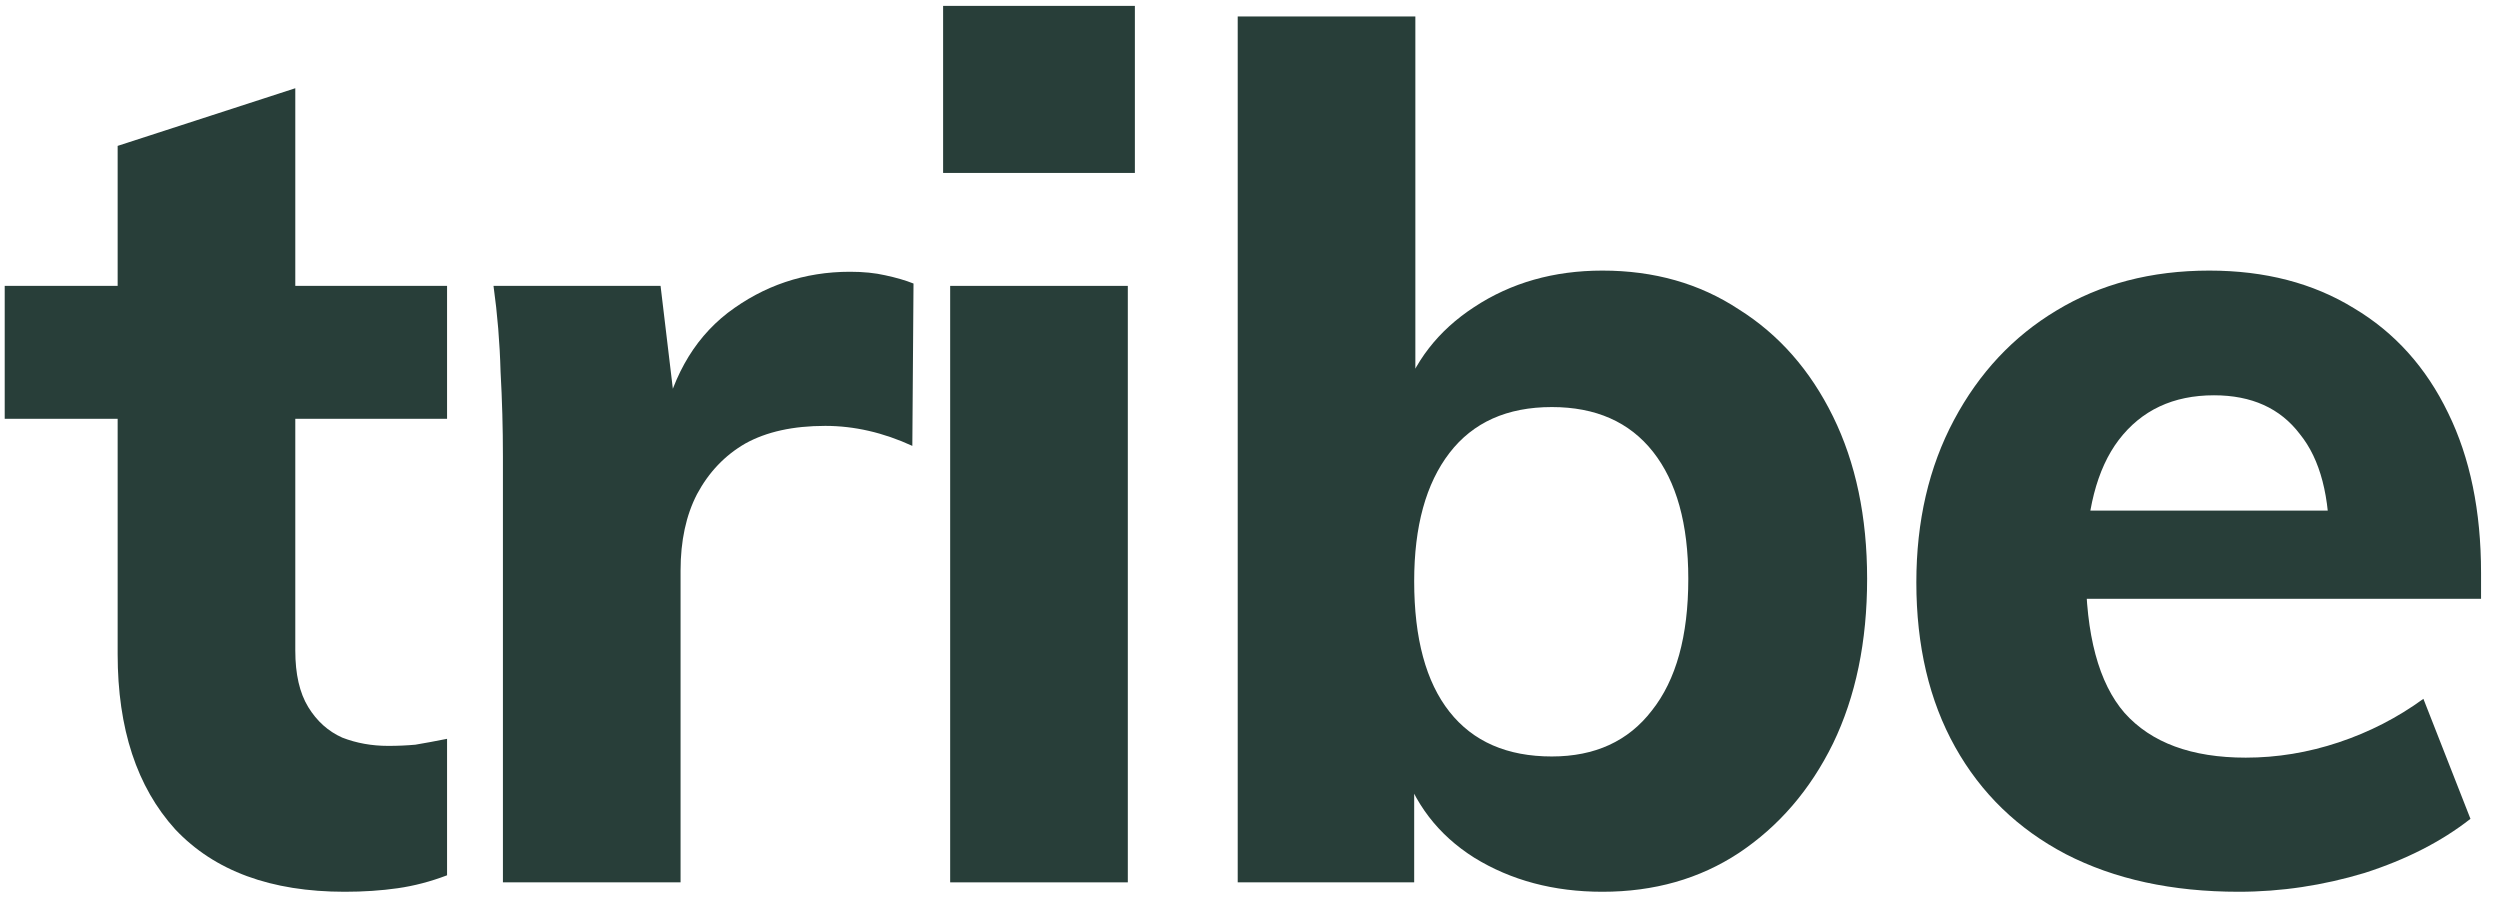 <svg width="119" height="43" viewBox="0 0 119 43" fill="none" xmlns="http://www.w3.org/2000/svg">
<path d="M0.224 19.936V13.608H21.28V19.936H0.224ZM21.28 35.168V41.664C20.496 41.963 19.712 42.168 18.928 42.28C18.144 42.392 17.304 42.448 16.408 42.448C12.899 42.448 10.211 41.459 8.344 39.48C6.515 37.464 5.6 34.683 5.6 31.136V6.944L14.056 4.2V30.968C14.056 32.088 14.261 32.984 14.672 33.656C15.083 34.328 15.624 34.813 16.296 35.112C16.968 35.373 17.696 35.504 18.48 35.504C18.928 35.504 19.357 35.485 19.768 35.448C20.216 35.373 20.72 35.28 21.28 35.168Z" fill="#283E39"/>
<path d="M23.939 42V21.728C23.939 20.384 23.902 19.04 23.827 17.696C23.79 16.315 23.678 14.952 23.491 13.608H31.443L32.339 21.112L31.443 20.664C31.891 18.125 32.955 16.203 34.635 14.896C36.352 13.589 38.294 12.936 40.459 12.936C41.094 12.936 41.654 12.992 42.139 13.104C42.662 13.216 43.11 13.347 43.483 13.496L43.427 21.224C42.046 20.589 40.664 20.272 39.283 20.272C37.752 20.272 36.483 20.552 35.475 21.112C34.505 21.672 33.739 22.475 33.179 23.52C32.657 24.528 32.395 25.741 32.395 27.16V42H23.939Z" fill="#283E39"/>
<path d="M45.228 42V13.608H53.684V42H45.228ZM44.892 0.28H54.02V8.232H44.892V0.28Z" fill="#283E39"/>
<path d="M58.915 42V0.784H67.371V20.104L66.699 19.096C67.296 17.229 68.454 15.736 70.171 14.616C71.926 13.459 73.96 12.88 76.275 12.88C78.739 12.88 80.904 13.496 82.771 14.728C84.675 15.923 86.168 17.621 87.251 19.824C88.334 22.027 88.875 24.603 88.875 27.552C88.875 30.539 88.334 33.152 87.251 35.392C86.168 37.595 84.675 39.331 82.771 40.6C80.904 41.832 78.739 42.448 76.275 42.448C73.96 42.448 71.926 41.907 70.171 40.824C68.454 39.741 67.296 38.229 66.699 36.288L67.315 35.056V42H58.915ZM73.867 36.008C75.92 36.008 77.507 35.28 78.627 33.824C79.784 32.368 80.363 30.277 80.363 27.552C80.363 24.939 79.803 22.923 78.683 21.504C77.563 20.085 75.958 19.376 73.867 19.376C71.739 19.376 70.115 20.104 68.995 21.56C67.875 23.016 67.315 25.051 67.315 27.664C67.315 30.389 67.875 32.461 68.995 33.88C70.115 35.299 71.739 36.008 73.867 36.008Z" fill="#283E39"/>
<path d="M117.594 38.976C116.213 40.059 114.533 40.917 112.554 41.552C110.575 42.149 108.578 42.448 106.562 42.448C103.389 42.448 100.645 41.851 98.33 40.656C96.052 39.461 94.298 37.763 93.066 35.56C91.834 33.357 91.218 30.744 91.218 27.72C91.218 24.808 91.815 22.232 93.01 19.992C94.204 17.752 95.829 16.016 97.882 14.784C99.972 13.515 102.399 12.88 105.162 12.88C107.813 12.88 110.109 13.477 112.05 14.672C113.991 15.829 115.485 17.491 116.53 19.656C117.575 21.784 118.098 24.323 118.098 27.272V28.504H98.666L98.778 24.304H113.058L110.874 26.04C110.911 23.651 110.445 21.859 109.474 20.664C108.541 19.432 107.178 18.816 105.386 18.816C103.445 18.816 101.933 19.525 100.85 20.944C99.805 22.325 99.282 24.36 99.282 27.048C99.282 30.221 99.898 32.517 101.13 33.936C102.399 35.355 104.322 36.064 106.898 36.064C108.391 36.064 109.866 35.821 111.322 35.336C112.778 34.851 114.122 34.16 115.354 33.264L117.594 38.976Z" fill="#283E39"/>
</svg>
